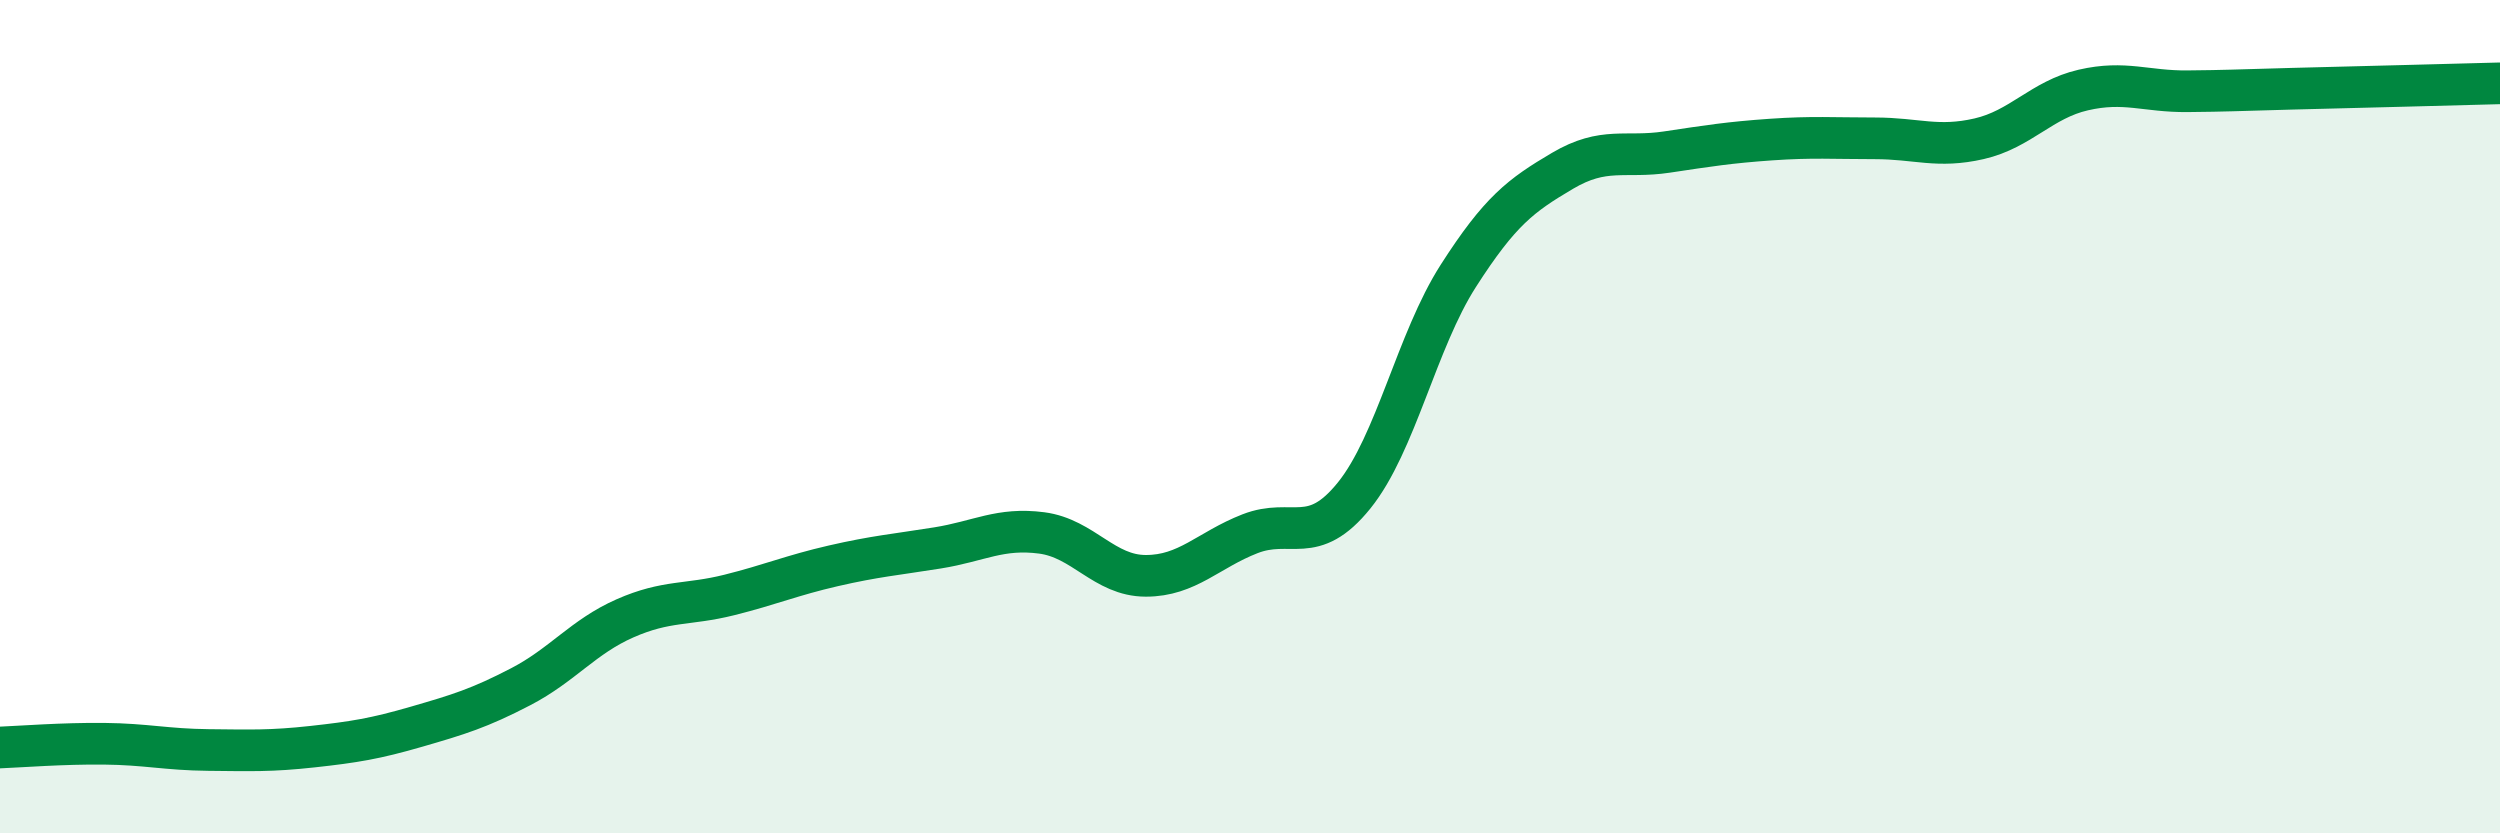 
    <svg width="60" height="20" viewBox="0 0 60 20" xmlns="http://www.w3.org/2000/svg">
      <path
        d="M 0,17.94 C 0.5,17.92 1.5,17.84 2.5,17.85 C 3.5,17.86 4,17.99 5,18 C 6,18.01 6.5,18.03 7.5,17.92 C 8.5,17.81 9,17.73 10,17.44 C 11,17.15 11.5,17 12.5,16.48 C 13.5,15.96 14,15.28 15,14.84 C 16,14.4 16.5,14.53 17.5,14.28 C 18.5,14.03 19,13.81 20,13.58 C 21,13.35 21.5,13.31 22.5,13.15 C 23.5,12.99 24,12.66 25,12.79 C 26,12.92 26.5,13.82 27.5,13.82 C 28.5,13.82 29,13.2 30,12.81 C 31,12.42 31.5,13.13 32.5,11.89 C 33.5,10.65 34,8.18 35,6.62 C 36,5.06 36.5,4.69 37.5,4.1 C 38.5,3.51 39,3.8 40,3.65 C 41,3.5 41.5,3.42 42.5,3.35 C 43.5,3.28 44,3.32 45,3.32 C 46,3.32 46.5,3.56 47.5,3.33 C 48.5,3.1 49,2.39 50,2.16 C 51,1.93 51.5,2.2 52.5,2.19 C 53.5,2.18 53.5,2.17 55,2.13 C 56.5,2.09 59,2.03 60,2L60 20L0 20Z"
        fill="#008740"
        opacity="0.1"
        stroke-linecap="round"
        stroke-linejoin="round"
      />
      <path
        d="M 0,17.94 C 0.5,17.92 1.5,17.84 2.5,17.85 C 3.5,17.86 4,17.99 5,18 C 6,18.01 6.5,18.03 7.5,17.92 C 8.5,17.81 9,17.73 10,17.44 C 11,17.15 11.5,17 12.5,16.48 C 13.5,15.96 14,15.28 15,14.84 C 16,14.4 16.5,14.53 17.5,14.28 C 18.5,14.03 19,13.81 20,13.58 C 21,13.35 21.5,13.31 22.5,13.15 C 23.5,12.99 24,12.66 25,12.79 C 26,12.92 26.5,13.82 27.5,13.82 C 28.5,13.82 29,13.2 30,12.81 C 31,12.42 31.5,13.13 32.5,11.89 C 33.5,10.65 34,8.18 35,6.62 C 36,5.06 36.5,4.69 37.5,4.1 C 38.5,3.51 39,3.8 40,3.65 C 41,3.5 41.5,3.42 42.5,3.35 C 43.5,3.28 44,3.32 45,3.32 C 46,3.32 46.5,3.56 47.5,3.33 C 48.5,3.1 49,2.39 50,2.16 C 51,1.93 51.5,2.2 52.5,2.19 C 53.5,2.18 53.5,2.17 55,2.13 C 56.5,2.09 59,2.03 60,2"
        stroke="#008740"
        stroke-width="1"
        fill="none"
        stroke-linecap="round"
        stroke-linejoin="round"
      />
    </svg>
  